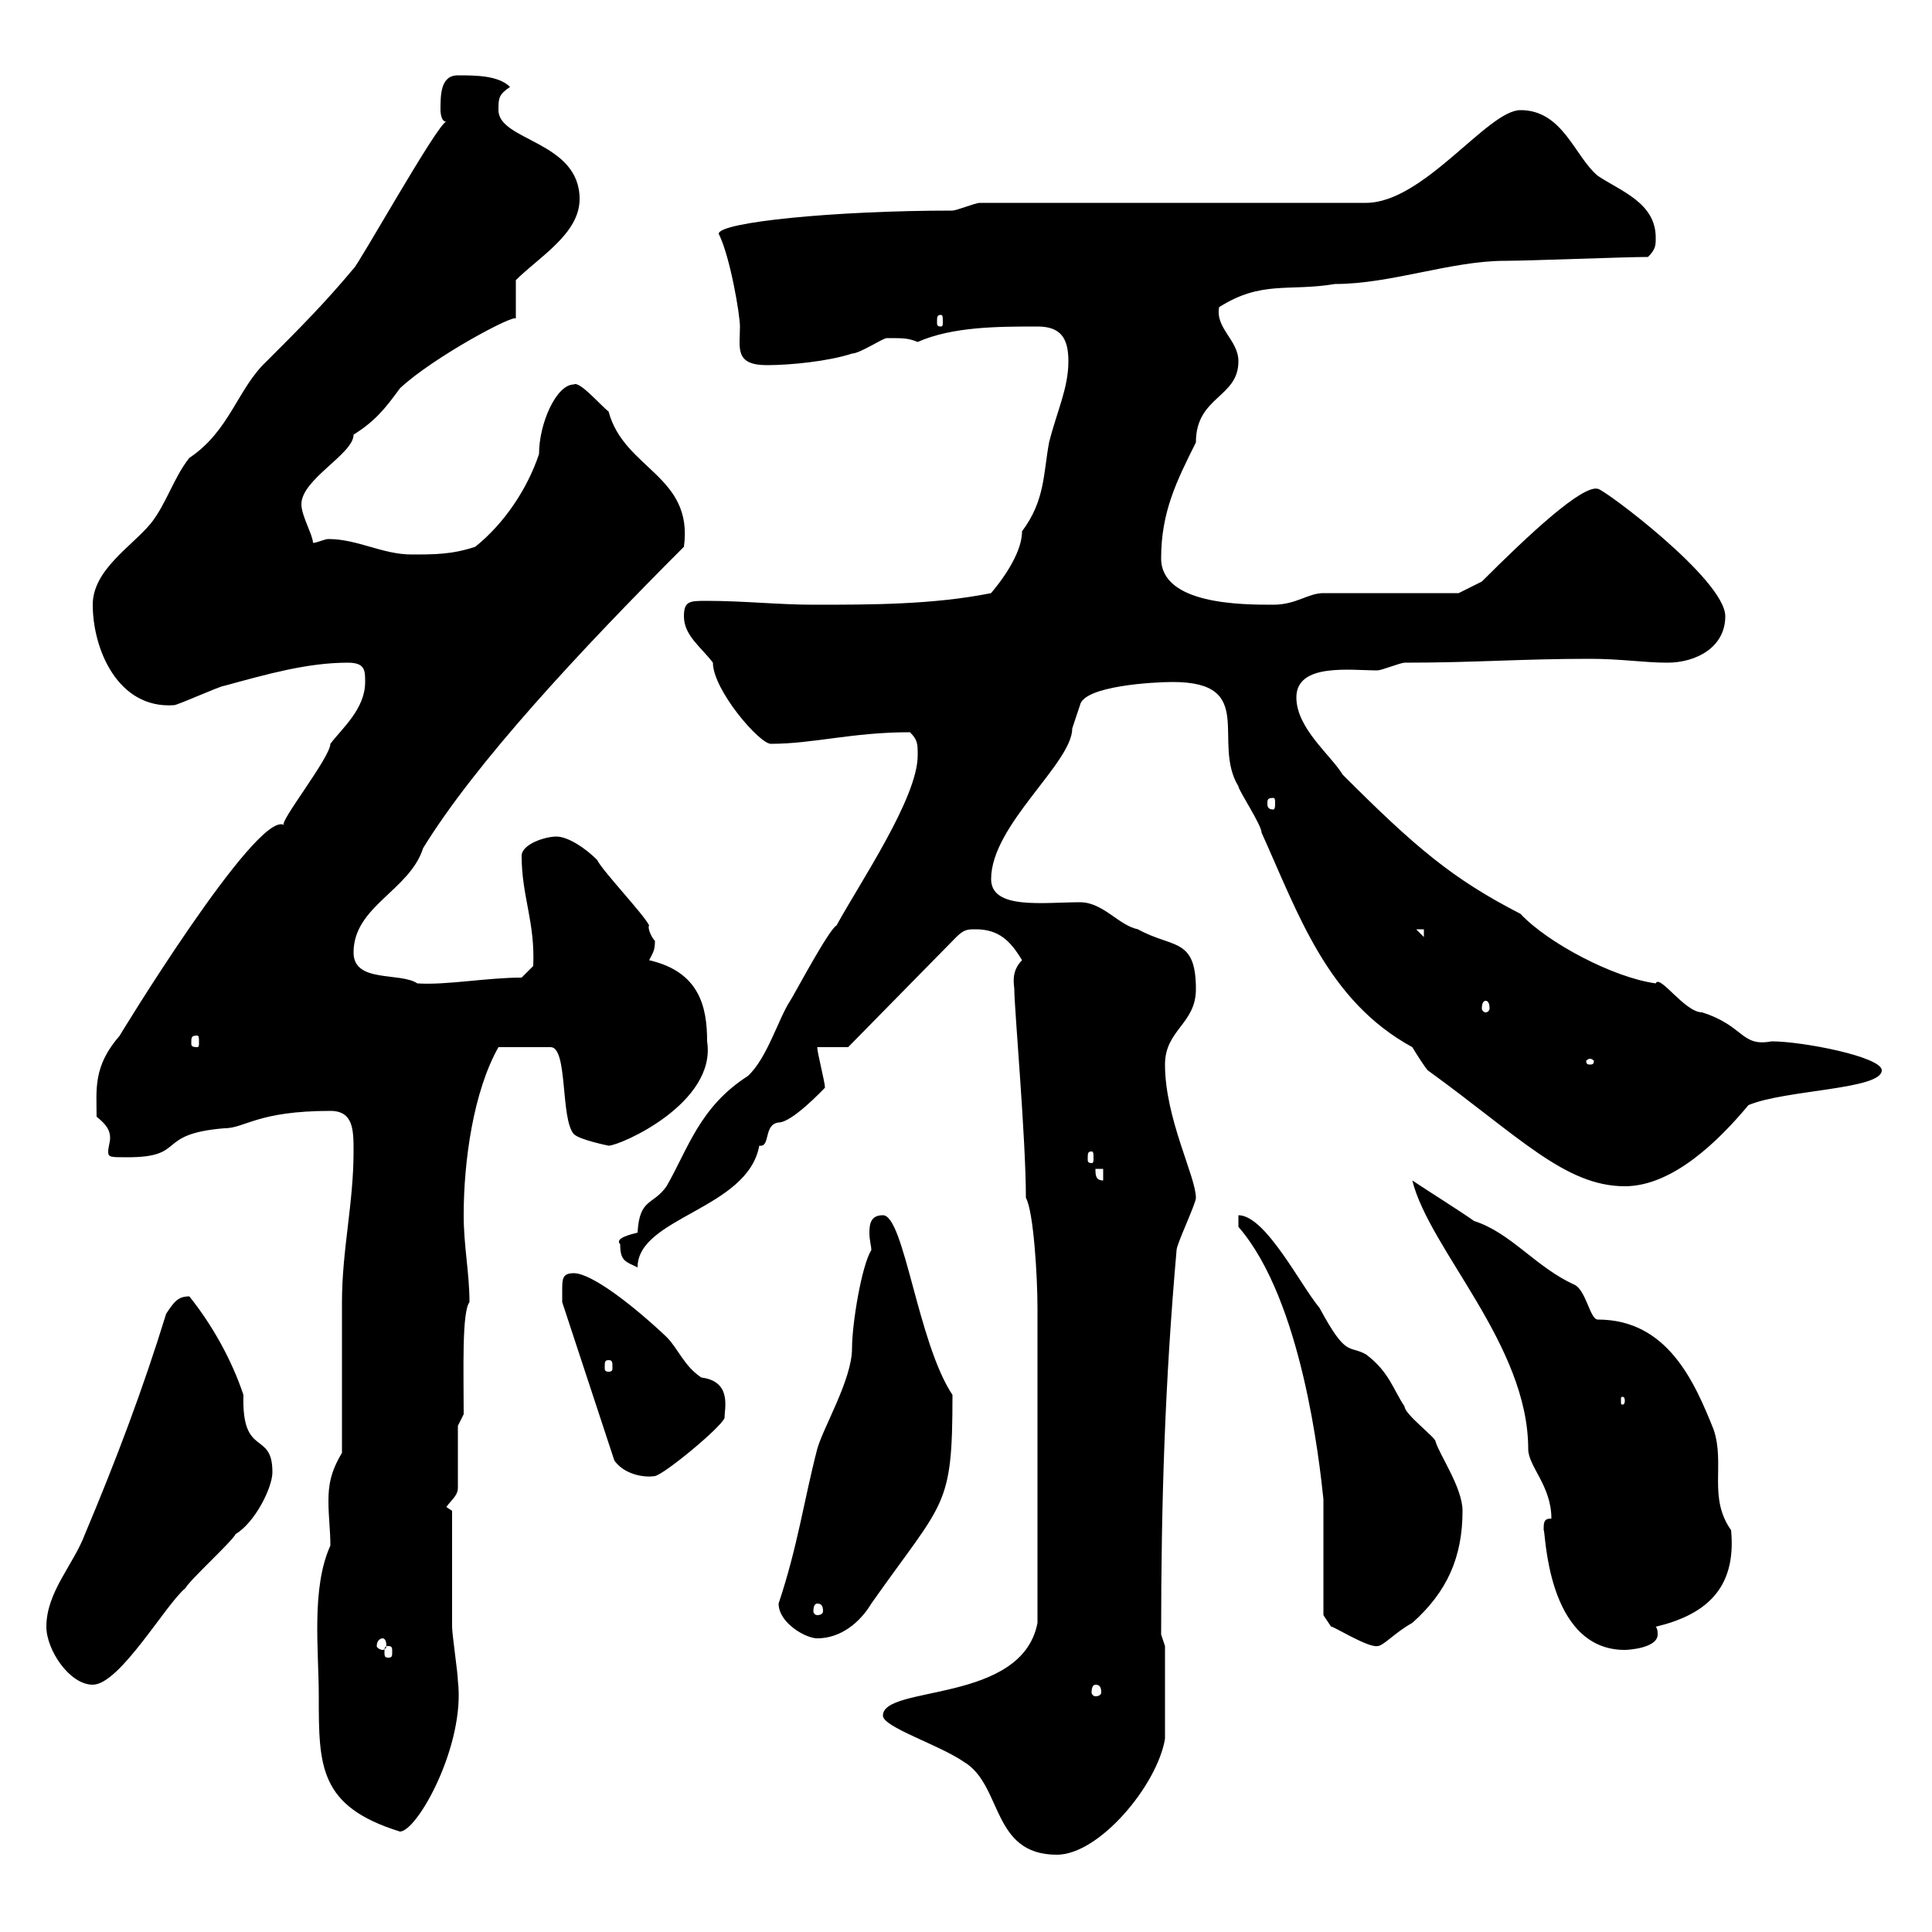 <svg xmlns="http://www.w3.org/2000/svg" xmlns:xlink="http://www.w3.org/1999/xlink" width="300" height="300"><path d="M137.10 266.40C137.10 268.20 145.80 270.90 149.70 273.60C155.70 277.20 153.90 288 164.10 288C170.70 288 179.70 277.20 180.90 270L180.90 255.60L180.30 253.80C180.30 233.10 180.90 214.50 182.70 194.10C182.70 193.20 185.70 186.90 185.70 186C185.70 182.70 180.90 173.70 180.90 165.30C180.90 159.90 185.70 159 185.70 153.60C185.70 145.50 182.10 147.30 176.70 144.30C173.70 143.70 171.30 140.10 167.70 140.10C162 140.10 153.90 141.30 153.90 136.50C153.90 128.10 166.50 118.50 166.50 113.10C166.50 113.10 167.70 109.50 167.70 109.50C168.30 106.50 179.10 105.90 182.10 105.90C195.30 105.90 188.10 115.20 192.30 122.10C192.30 122.70 195.90 128.10 195.90 129.30C201.60 141.90 206.10 155.40 219.30 162.60C220.20 164.10 221.40 165.90 221.70 166.20C235.80 176.40 243 184.20 252.30 184.20C259.80 184.20 267 177 271.50 171.60C277.20 169.20 292.20 169.20 292.20 166.20C292.20 164.10 279.90 161.70 275.10 161.70C270.30 162.60 270.90 159.30 264.30 157.20C261.60 157.20 257.70 151.20 257.10 152.70C250.50 151.80 240.30 146.40 236.10 141.90C225.60 136.50 219.90 131.70 208.50 120.30C206.70 117.30 201.30 113.10 201.30 108.30C201.30 102.90 209.70 104.10 213.90 104.10C214.50 104.10 217.50 102.90 218.10 102.90C229.20 102.90 236.10 102.30 246.90 102.30C251.70 102.30 255.30 102.90 258.90 102.90C263.40 102.90 267.90 100.50 267.90 95.70C267.90 90 249 75.90 248.10 75.90C245.70 75.30 237.60 82.80 230.10 90.30L226.50 92.10L205.50 92.10C203.10 92.10 201.30 93.90 197.70 93.90C192.90 93.90 180.30 93.90 180.30 86.70C180.30 79.50 182.70 74.70 185.70 68.70C185.70 61.50 192.30 61.80 192.30 56.10C192.30 52.80 188.70 51 189.30 47.70C195.90 43.50 200.10 45.30 207.30 44.10C216 44.10 225.30 40.50 233.70 40.50C237.30 40.50 252.30 39.90 255.90 39.90C257.10 38.70 257.10 38.10 257.10 36.90C257.10 31.50 251.70 29.70 248.10 27.30C244.50 24.30 242.70 17.10 236.10 17.10C231 17.10 221.10 31.50 212.10 31.50L152.10 31.50C151.50 31.50 148.50 32.70 147.90 32.70C129.60 32.70 111.60 34.50 111.60 36.30C113.40 39.90 114.90 48.90 114.90 50.70C114.90 54 114 56.70 119.10 56.70C122.70 56.70 128.70 56.10 132.30 54.90C133.50 54.90 137.10 52.50 137.70 52.50C140.40 52.50 141 52.50 142.50 53.10C147.90 50.70 155.10 50.70 161.10 50.70C164.70 50.70 165.90 52.50 165.90 56.10C165.90 60.30 164.10 63.90 162.90 68.70C162 73.50 162.30 77.70 158.70 82.50C158.70 87 153.30 92.70 153.90 92.10C144.90 93.90 135.30 93.90 126.30 93.90C120.90 93.90 115.50 93.30 109.80 93.30C107.10 93.30 106.20 93.30 106.20 95.70C106.20 98.70 108.90 100.50 110.70 102.90C110.70 107.10 117.90 115.50 119.70 115.50C126.30 115.50 132.30 113.70 141.30 113.70C142.50 114.90 142.50 115.50 142.50 117.30C142.50 123.90 133.50 137.10 129.90 143.70C128.70 144.30 123.30 154.50 122.70 155.40C120.90 158.10 119.10 164.40 116.10 167.10C108.60 171.90 106.80 178.50 103.50 184.20C101.40 187.20 99.30 186 99 191.40C97.80 191.70 95.40 192.30 96.30 193.20C96.30 195.90 97.20 195.90 99 196.80C99 189 116.10 187.80 117.90 177.90C119.70 178.20 118.50 174.60 120.90 174.30C123 174.30 127.80 169.20 128.10 168.90C128.10 168 126.90 163.50 126.90 162.60L131.70 162.60L148.50 145.50C149.70 144.30 150.30 144.30 151.50 144.30C155.10 144.30 156.90 146.10 158.70 149.10C156.90 150.90 157.50 153 157.50 153.60C157.50 156.60 159.30 176.70 159.30 186C160.50 188.10 161.10 198.30 161.10 203.10C161.10 212.40 161.10 232.50 161.10 252C158.70 264.60 137.10 261.60 137.10 266.40ZM49.50 263.40C49.50 274.20 49.50 280.50 62.10 284.40C64.80 284.40 72.30 270.90 71.10 261C71.10 259.80 70.20 253.80 70.20 252.60C70.20 250.20 70.20 237.60 70.20 234.60L69.30 234C70.20 232.80 71.10 232.20 71.10 231L71.10 221.40L72 219.60C72 213 71.70 203.70 72.90 202.20C72.90 197.70 72 193.50 72 188.70C72 180.30 73.50 169.50 77.40 162.60L85.50 162.60C88.20 162.60 87 173.70 89.10 176.10C90 177 94.50 177.90 94.50 177.90C96.30 177.90 111.30 171.30 109.80 161.70C109.80 156.30 108.60 150.90 100.80 149.10C101.40 147.90 101.70 147.60 101.70 146.10C101.10 145.50 100.50 144 100.80 143.70C99.90 141.90 93.60 135.30 92.70 133.50C90.90 131.70 88.20 129.90 86.40 129.90C84.60 129.90 81 131.10 81 132.90C81 139.20 83.10 143.10 82.80 150L81 151.80C75.60 151.80 69.30 153 64.80 152.70C62.10 150.90 54.90 152.70 54.90 147.90C54.90 140.70 63.60 138.30 65.70 131.70C73.80 118.50 90 101.10 106.20 84.90C107.70 73.80 96.90 72.90 94.50 63.90C93.30 63 90 59.10 89.10 59.70C86.40 59.70 83.70 65.70 83.70 70.50C81.90 75.90 78.30 81.30 73.80 84.90C70.20 86.10 67.50 86.10 63.90 86.10C59.40 86.10 55.50 83.70 51 83.70C50.40 83.70 49.20 84.30 48.60 84.30C48.60 83.10 46.80 80.10 46.80 78.30C46.80 74.40 54.90 70.50 54.90 67.50C58.20 65.40 59.70 63.60 62.10 60.30C67.20 55.50 80.10 48.60 80.10 49.50L80.10 43.50C83.70 39.90 90 36.30 90 30.90C90 21.90 77.40 21.90 77.40 17.10C77.40 15.30 77.40 14.70 79.20 13.50C77.40 11.70 73.80 11.70 71.10 11.70C68.40 11.70 68.40 14.70 68.40 17.10C68.40 17.10 68.40 18.90 69.30 18.90C68.10 18.90 55.50 41.40 54.90 41.70C50.40 47.10 46.50 51 41.40 56.10C36.90 60.30 35.70 66.90 29.40 71.10C27 74.10 25.80 78.30 23.40 81.30C20.40 84.90 14.40 88.50 14.40 93.90C14.40 100.80 18.30 110.10 27 109.50C27.60 109.50 34.20 106.50 34.80 106.50C41.40 104.70 47.70 102.90 54 102.90C56.70 102.90 56.70 104.10 56.70 105.90C56.70 110.10 53.10 113.10 51.30 115.50C51.30 117.60 43.20 127.80 44.10 128.10C39.90 125.70 18 161.70 18.60 160.80C14.40 165.60 15 169.20 15 173.40C16.50 174.60 17.10 175.50 17.10 176.70C17.10 177.30 16.80 178.20 16.80 178.80C16.80 179.70 17.10 179.70 19.80 179.70C29.10 179.70 24 176.10 34.80 175.20C38.10 175.20 39.90 172.50 51.30 172.50C54.90 172.50 54.90 175.50 54.90 178.80C54.90 186.90 53.10 194.10 53.10 202.20C53.10 205.80 53.10 222 53.10 225.60C51.30 228.60 51 230.70 51 233.10C51 235.50 51.30 237.60 51.30 240C48.30 246.60 49.50 256.20 49.50 263.40ZM170.10 261.60C170.70 261.60 171 261.90 171 262.80C171 263.10 170.70 263.40 170.10 263.40C169.80 263.40 169.50 263.10 169.50 262.80C169.50 261.90 169.80 261.60 170.10 261.60ZM7.20 252.60C7.20 256.20 10.80 261.60 14.40 261.60C18.60 261.60 25.80 249 28.80 246.60C29.40 245.40 36 239.40 36.60 238.20C39.60 236.40 42.30 231 42.30 228.60C42.30 222 37.50 226.50 37.80 216.60C36 211.20 33 205.80 29.40 201.30C27.60 201.30 27 202.20 25.80 204C22.20 215.70 18 226.80 13.20 238.20C11.40 243 7.20 247.20 7.20 252.60ZM60.30 255.60C60.90 255.60 60.90 255.90 60.90 256.50C60.90 257.10 60.90 257.40 60.30 257.40C59.70 257.40 59.70 257.10 59.70 256.50C59.70 255.90 59.70 255.60 60.30 255.60ZM239.70 237.60C240 237.30 240 256.20 252.30 256.20C252.90 256.20 257.40 255.90 257.40 253.80C257.40 253.50 257.40 252.90 257.10 252.60C264.60 250.80 269.70 246.90 268.80 237.60C265.20 232.50 267.90 227.40 266.10 222C263.10 214.50 258.90 204.90 248.10 204.90C246.90 204.90 246.30 200.40 244.50 199.50C238.50 196.80 234.60 191.40 228.90 189.60C226.80 188.10 222 185.10 219.30 183.30C222 194.10 237.30 208.80 237.30 225C237.30 227.70 240.90 230.70 240.90 235.80C239.70 235.80 239.70 236.40 239.70 237.60ZM59.40 254.40C59.70 254.40 60 254.70 60 255.60C60 255.90 59.70 256.20 59.40 256.20C59.10 256.20 58.50 255.90 58.50 255.60C58.50 254.70 59.10 254.40 59.40 254.40ZM205.50 250.80L206.70 252.60C206.70 252.30 212.40 255.90 213.90 255.60C214.80 255.60 216.60 253.50 219.30 252C224.70 247.20 227.10 241.80 227.10 234.60C227.10 231 223.50 225.90 222.90 223.80C222.90 223.20 218.10 219.60 218.10 218.40C216.30 215.70 215.70 213 212.10 210.30C209.40 208.80 209.10 210.90 204.90 203.10C201.90 199.50 196.50 188.70 192.30 188.70L192.30 190.50C202.20 201.90 204.90 227.10 205.50 232.80ZM120.90 249C120.90 252 125.10 254.40 126.90 254.40C130.50 254.40 133.50 252 135.30 249C146.70 232.80 147.90 234.30 147.90 216.60C142.50 208.50 140.40 188.70 137.10 188.70C135.30 188.70 135 189.90 135 191.40C135 192.60 135.30 193.50 135.30 194.10C133.80 196.50 132.30 205.50 132.30 209.40C132.30 214.20 127.80 221.70 126.90 225C124.80 233.10 123.90 240 120.90 249ZM126.90 249C127.50 249 127.80 249.30 127.80 250.20C127.80 250.50 127.50 250.80 126.90 250.80C126.60 250.80 126.30 250.50 126.30 250.20C126.30 249.30 126.60 249 126.90 249ZM87.30 200.40C87.30 201.30 87.30 202.20 87.30 202.20L95.40 226.80C96.90 228.90 99.90 229.50 101.70 229.20C103.20 228.90 111.90 221.70 112.50 220.20C112.50 218.70 113.70 214.50 108.90 213.90C106.20 212.10 105.30 209.40 103.50 207.60C98.10 202.50 91.80 197.70 89.10 197.70C87.30 197.70 87.30 198.60 87.30 200.40ZM252.30 217.50C252.30 218.10 252 218.10 252 218.10C251.70 218.10 251.70 218.10 251.70 217.50C251.70 216.90 251.70 216.90 252 216.90C252 216.90 252.30 216.90 252.30 217.50ZM94.50 211.20C95.10 211.20 95.10 211.50 95.10 212.40C95.10 212.70 95.10 213 94.50 213C93.90 213 93.90 212.70 93.90 212.40C93.90 211.50 93.90 211.20 94.50 211.20ZM170.10 181.50L171.30 181.50L171.30 183.30C170.10 183.30 170.10 182.40 170.10 181.50ZM169.50 178.80C169.80 178.80 169.80 179.10 169.80 180C169.80 180.30 169.80 180.60 169.50 180.60C168.90 180.60 168.90 180.30 168.90 180C168.90 179.10 168.90 178.80 169.50 178.80ZM246.90 164.40C247.20 164.40 247.50 164.70 247.50 164.70C247.50 165.30 247.20 165.30 246.90 165.30C246.60 165.30 246.30 165.30 246.30 164.70C246.30 164.70 246.60 164.40 246.90 164.40ZM30.60 160.80C30.90 160.80 30.90 161.10 30.90 162C30.90 162.30 30.90 162.60 30.60 162.60C29.70 162.60 29.70 162.30 29.70 162C29.70 161.10 29.70 160.80 30.60 160.80ZM230.70 155.40C231 155.40 231.30 155.70 231.30 156.60C231.30 156.90 231 157.20 230.70 157.20C230.40 157.20 230.10 156.90 230.10 156.60C230.10 155.70 230.40 155.40 230.70 155.40ZM219.90 144.30L221.10 144.30L221.10 145.50ZM197.70 123.90C198 123.90 198 124.20 198 124.80C198 125.10 198 125.70 197.70 125.70C196.80 125.70 196.80 125.10 196.80 124.80C196.80 124.20 196.80 123.90 197.70 123.90ZM146.10 48.90C146.40 48.90 146.40 49.20 146.40 50.10C146.40 50.40 146.40 50.70 146.10 50.70C145.50 50.70 145.50 50.40 145.50 50.10C145.50 49.20 145.50 48.90 146.10 48.90Z"/></svg>